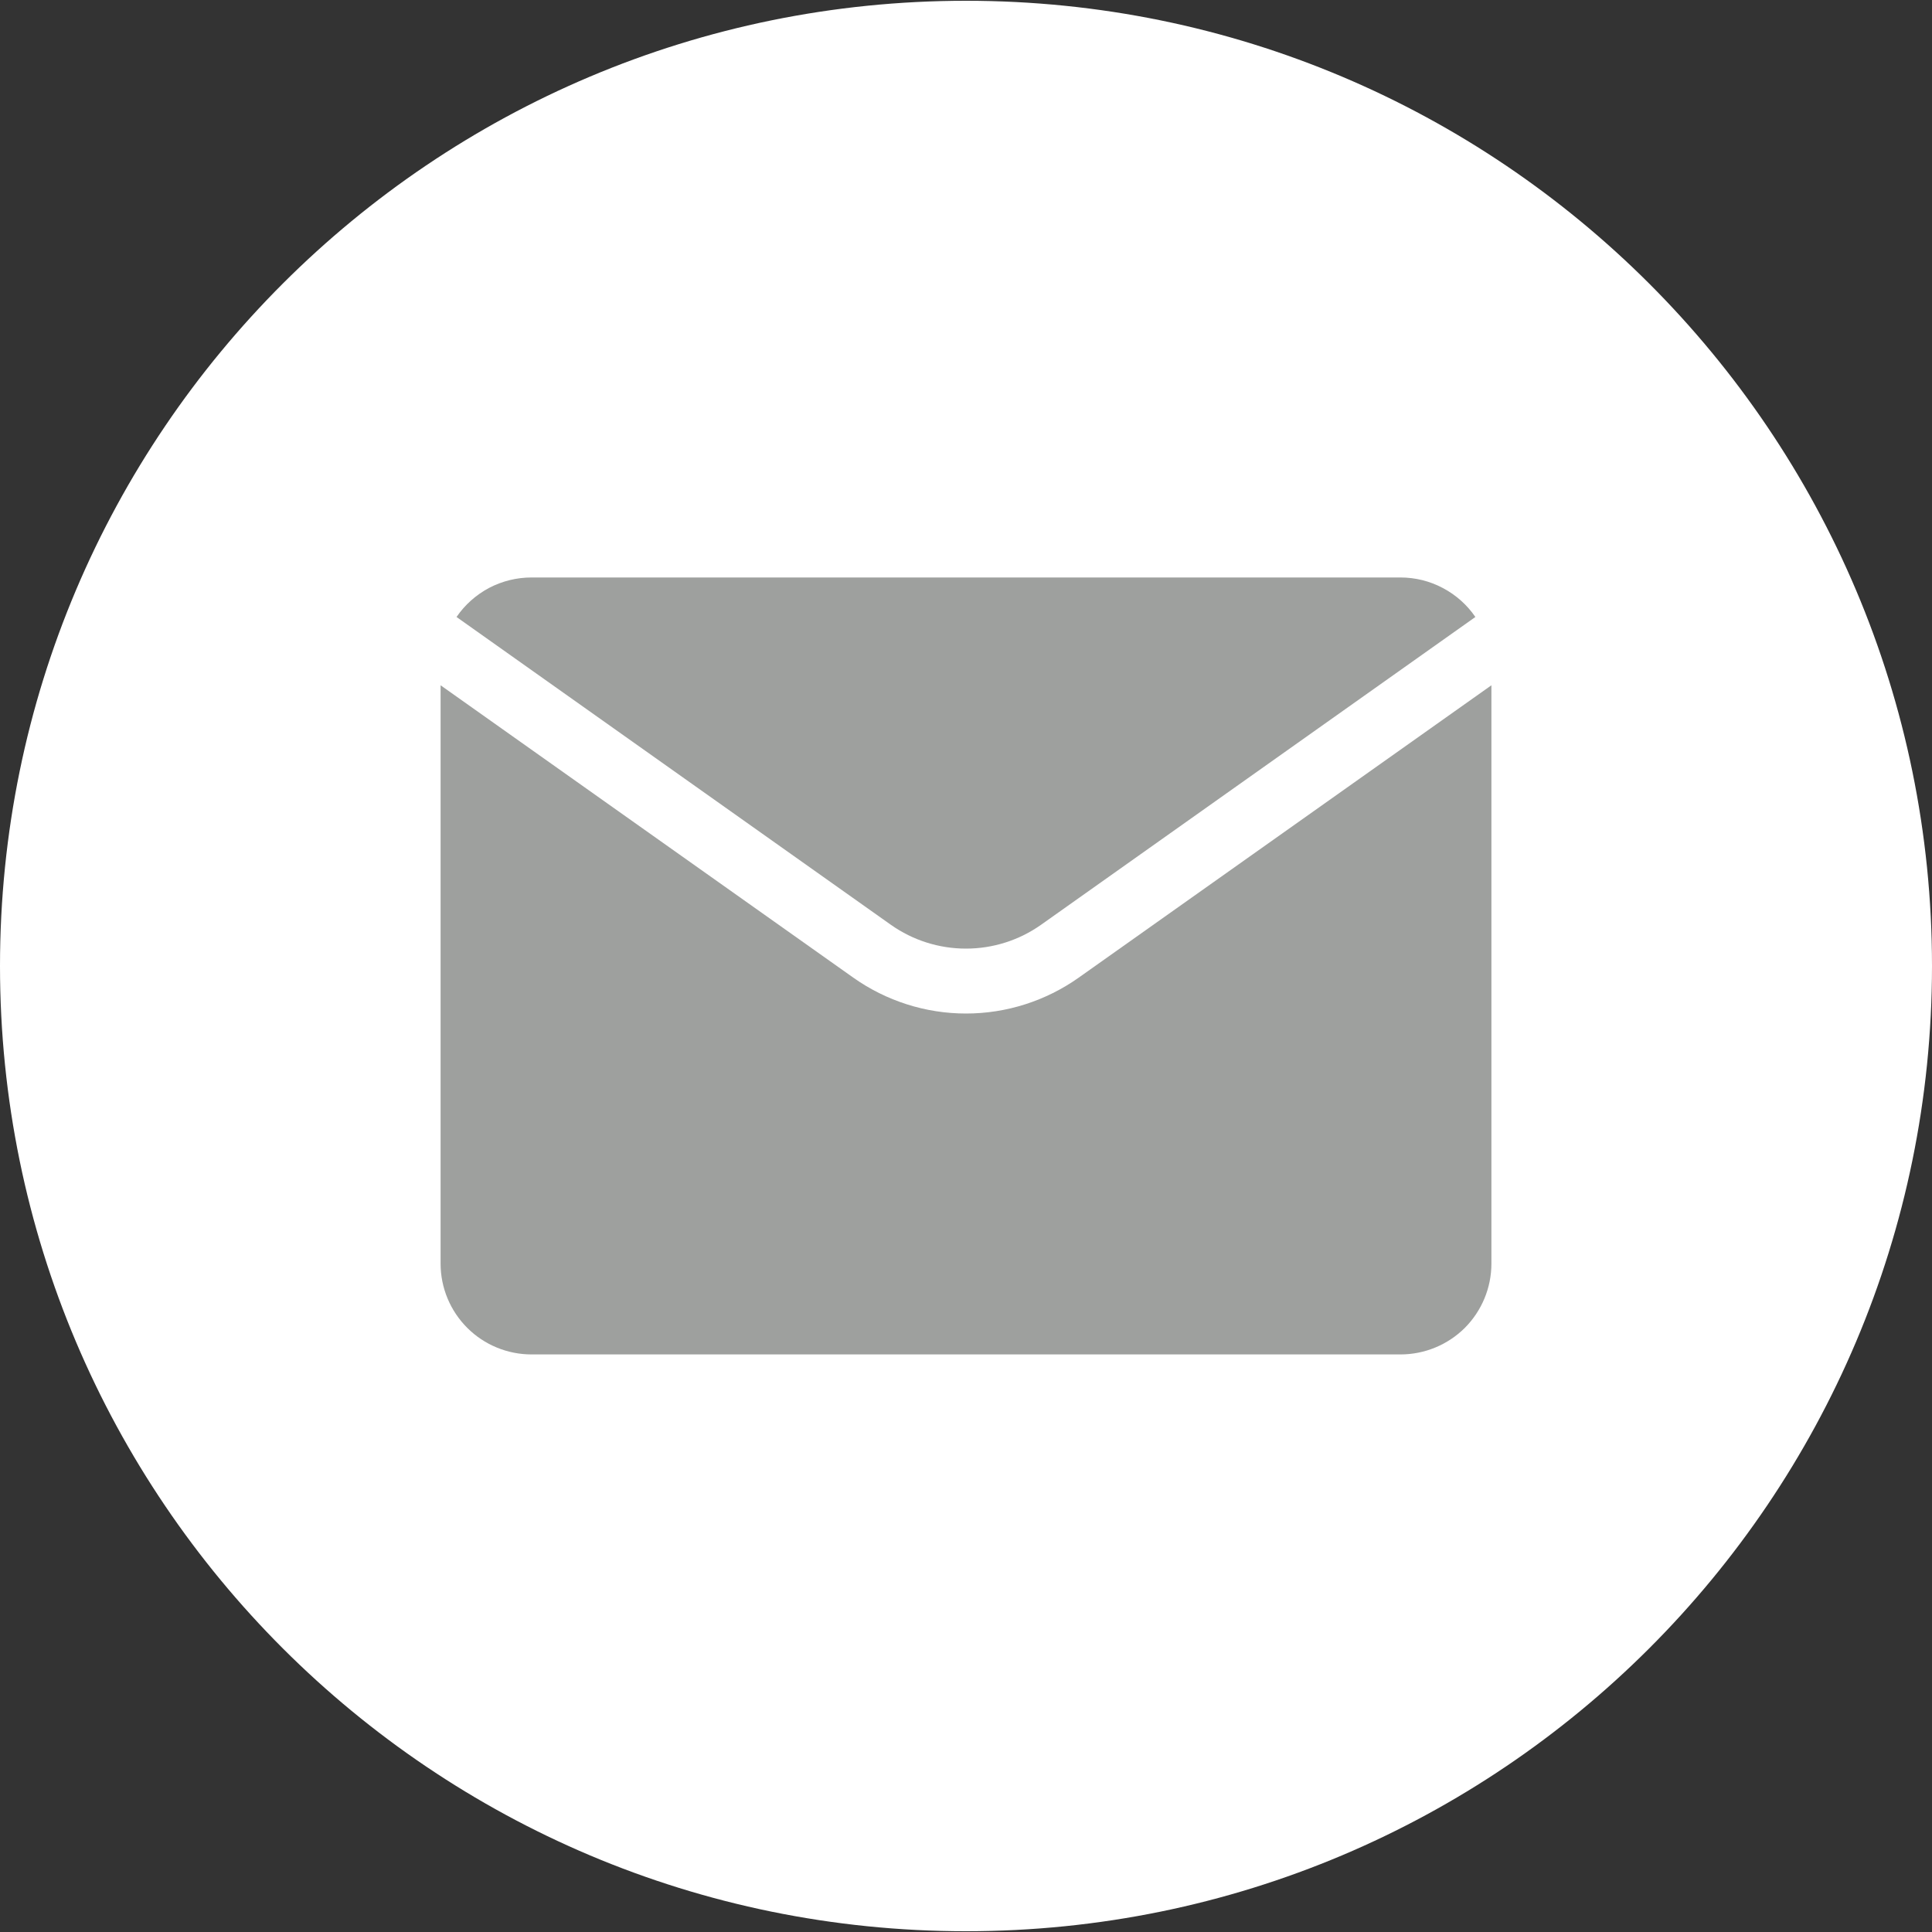 <svg width="20" height="20" viewBox="0 0 20 20" fill="none" xmlns="http://www.w3.org/2000/svg">
<rect x="0" y="0" width="20" height="20" fill="#333333" stroke="none"/>
<path d="M20 10C20 4.481 15.523 0.008 10 0.008C4.477 0.008 0 4.481 0 10C0 15.518 4.477 19.992 10 19.992C15.523 19.992 20 15.518 20 10Z" fill="white"/>
<path d="M14.498 5.978H5.502C5.349 5.978 5.199 6.015 5.063 6.086C4.928 6.158 4.812 6.261 4.726 6.387L9.223 9.574C9.45 9.734 9.721 9.82 10 9.82C10.278 9.82 10.549 9.734 10.776 9.574L15.273 6.387C15.187 6.261 15.071 6.158 14.936 6.087C14.801 6.015 14.65 5.978 14.498 5.978Z" fill="#9EA09E"/>
<path d="M11.166 10.121C10.825 10.362 10.418 10.492 10 10.492C9.582 10.492 9.175 10.362 8.834 10.121L4.561 7.094V13.081C4.561 13.33 4.66 13.569 4.837 13.746C5.013 13.922 5.253 14.021 5.502 14.021H14.498C14.747 14.021 14.987 13.922 15.164 13.746C15.34 13.569 15.439 13.33 15.439 13.081V7.094L11.166 10.121Z" fill="#9EA09E"/>
</svg>
